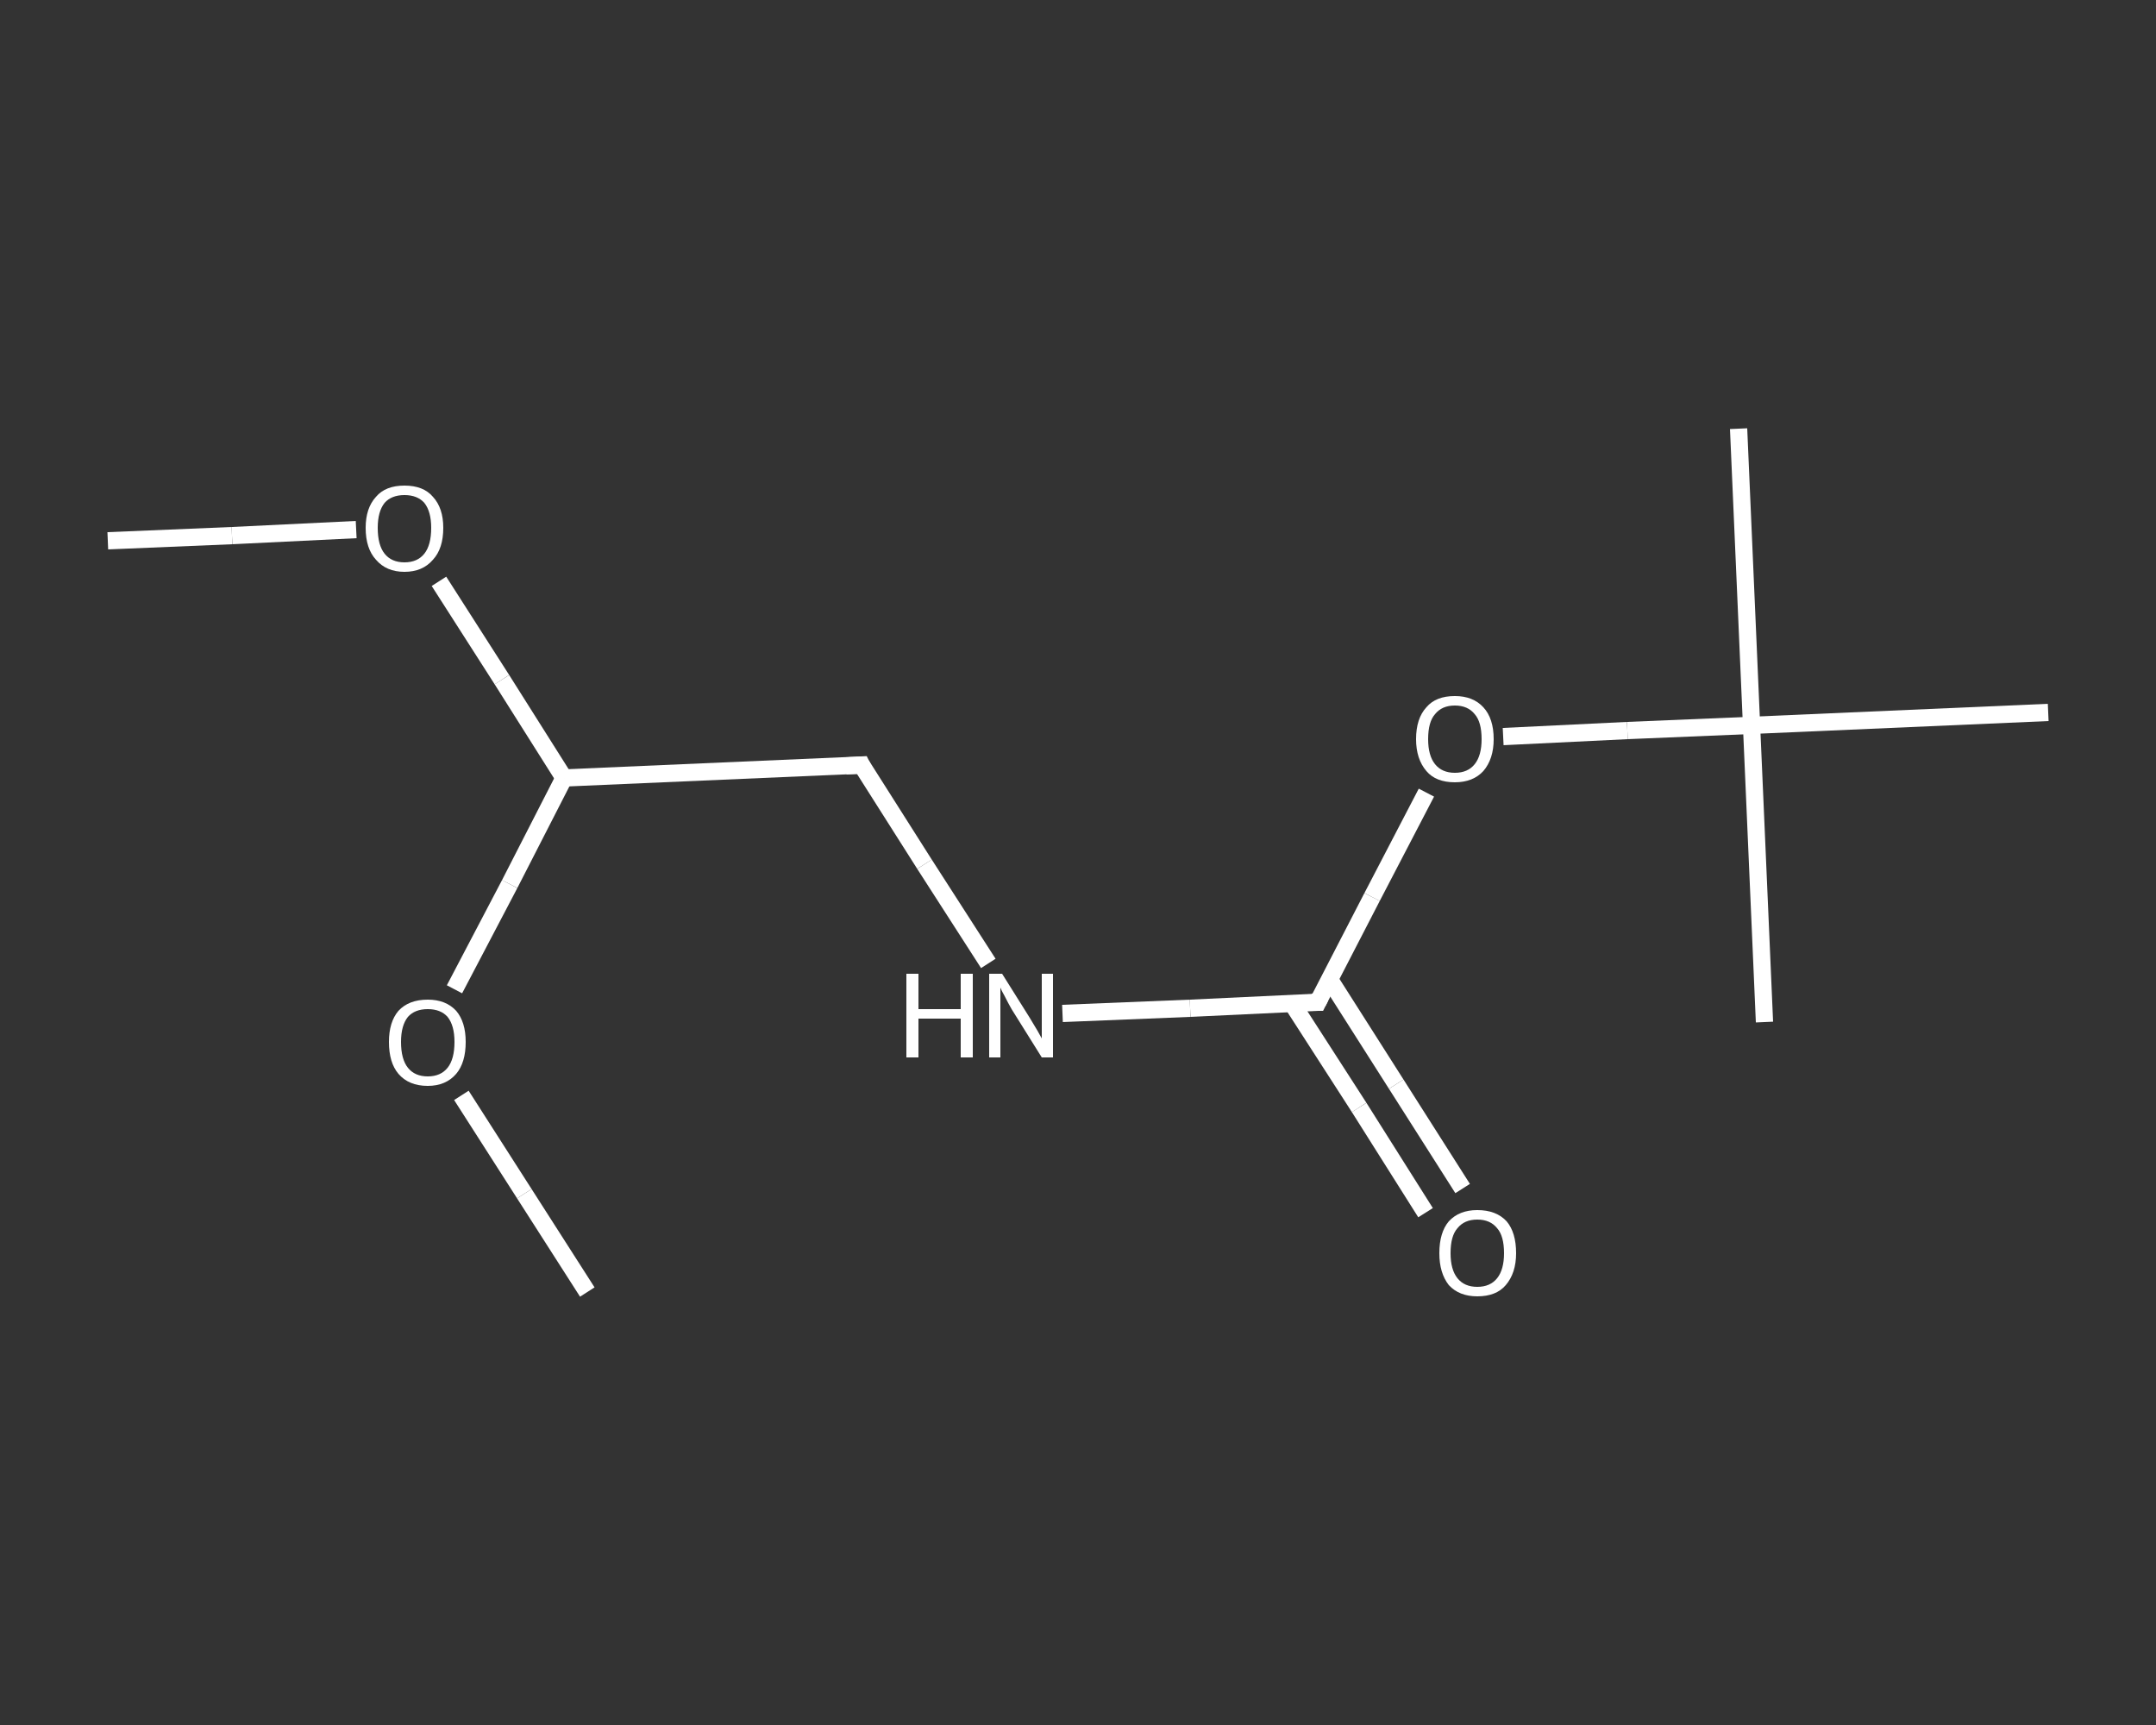<?xml version='1.0' encoding='iso-8859-1'?>
<svg version='1.1' baseProfile='full'
              xmlns='http://www.w3.org/2000/svg'
                      xmlns:rdkit='http://www.rdkit.org/xml'
                      xmlns:xlink='http://www.w3.org/1999/xlink'
                  xml:space='preserve'
width='250px' height='200px' viewBox='0 0 250 200'>
<rect x="0" y="0" width="250" height="200" fill="#333333" stroke="none"/>
<!-- END OF HEADER -->
<rect style='opacity:1.0;fill:transparent;stroke:none' width='250.0' height='200.0' x='0.0' y='0.0'> </rect>
<path class='bond-0 atom-0 atom-1' d='M 12.5,62.7 L 26.9,62.1' style='fill:none;fill-rule:evenodd;stroke:#FFFFFF;stroke-width:2.0px;stroke-linecap:butt;stroke-linejoin:miter;stroke-opacity:1' />
<path class='bond-0 atom-0 atom-1' d='M 26.9,62.1 L 41.3,61.4' style='fill:none;fill-rule:evenodd;stroke:#FFFFFF;stroke-width:2.0px;stroke-linecap:butt;stroke-linejoin:miter;stroke-opacity:1' />
<path class='bond-1 atom-1 atom-2' d='M 50.9,67.4 L 58.2,78.8' style='fill:none;fill-rule:evenodd;stroke:#FFFFFF;stroke-width:2.0px;stroke-linecap:butt;stroke-linejoin:miter;stroke-opacity:1' />
<path class='bond-1 atom-1 atom-2' d='M 58.2,78.8 L 65.4,90.2' style='fill:none;fill-rule:evenodd;stroke:#FFFFFF;stroke-width:2.0px;stroke-linecap:butt;stroke-linejoin:miter;stroke-opacity:1' />
<path class='bond-2 atom-2 atom-3' d='M 65.4,90.2 L 99.9,88.7' style='fill:none;fill-rule:evenodd;stroke:#FFFFFF;stroke-width:2.0px;stroke-linecap:butt;stroke-linejoin:miter;stroke-opacity:1' />
<path class='bond-3 atom-3 atom-4' d='M 99.9,88.7 L 107.2,100.2' style='fill:none;fill-rule:evenodd;stroke:#FFFFFF;stroke-width:2.0px;stroke-linecap:butt;stroke-linejoin:miter;stroke-opacity:1' />
<path class='bond-3 atom-3 atom-4' d='M 107.2,100.2 L 114.6,111.7' style='fill:none;fill-rule:evenodd;stroke:#FFFFFF;stroke-width:2.0px;stroke-linecap:butt;stroke-linejoin:miter;stroke-opacity:1' />
<path class='bond-4 atom-4 atom-5' d='M 123.2,117.5 L 138.0,116.9' style='fill:none;fill-rule:evenodd;stroke:#FFFFFF;stroke-width:2.0px;stroke-linecap:butt;stroke-linejoin:miter;stroke-opacity:1' />
<path class='bond-4 atom-4 atom-5' d='M 138.0,116.9 L 152.8,116.2' style='fill:none;fill-rule:evenodd;stroke:#FFFFFF;stroke-width:2.0px;stroke-linecap:butt;stroke-linejoin:miter;stroke-opacity:1' />
<path class='bond-5 atom-5 atom-6' d='M 149.8,116.3 L 157.6,128.4' style='fill:none;fill-rule:evenodd;stroke:#FFFFFF;stroke-width:2.0px;stroke-linecap:butt;stroke-linejoin:miter;stroke-opacity:1' />
<path class='bond-5 atom-5 atom-6' d='M 157.6,128.4 L 165.3,140.6' style='fill:none;fill-rule:evenodd;stroke:#FFFFFF;stroke-width:2.0px;stroke-linecap:butt;stroke-linejoin:miter;stroke-opacity:1' />
<path class='bond-5 atom-5 atom-6' d='M 154.2,113.6 L 161.9,125.7' style='fill:none;fill-rule:evenodd;stroke:#FFFFFF;stroke-width:2.0px;stroke-linecap:butt;stroke-linejoin:miter;stroke-opacity:1' />
<path class='bond-5 atom-5 atom-6' d='M 161.9,125.7 L 169.6,137.8' style='fill:none;fill-rule:evenodd;stroke:#FFFFFF;stroke-width:2.0px;stroke-linecap:butt;stroke-linejoin:miter;stroke-opacity:1' />
<path class='bond-6 atom-5 atom-7' d='M 152.8,116.2 L 159.1,104.0' style='fill:none;fill-rule:evenodd;stroke:#FFFFFF;stroke-width:2.0px;stroke-linecap:butt;stroke-linejoin:miter;stroke-opacity:1' />
<path class='bond-6 atom-5 atom-7' d='M 159.1,104.0 L 165.4,91.9' style='fill:none;fill-rule:evenodd;stroke:#FFFFFF;stroke-width:2.0px;stroke-linecap:butt;stroke-linejoin:miter;stroke-opacity:1' />
<path class='bond-7 atom-7 atom-8' d='M 174.3,85.4 L 188.7,84.7' style='fill:none;fill-rule:evenodd;stroke:#FFFFFF;stroke-width:2.0px;stroke-linecap:butt;stroke-linejoin:miter;stroke-opacity:1' />
<path class='bond-7 atom-7 atom-8' d='M 188.7,84.7 L 203.1,84.1' style='fill:none;fill-rule:evenodd;stroke:#FFFFFF;stroke-width:2.0px;stroke-linecap:butt;stroke-linejoin:miter;stroke-opacity:1' />
<path class='bond-8 atom-8 atom-9' d='M 203.1,84.1 L 201.6,49.7' style='fill:none;fill-rule:evenodd;stroke:#FFFFFF;stroke-width:2.0px;stroke-linecap:butt;stroke-linejoin:miter;stroke-opacity:1' />
<path class='bond-9 atom-8 atom-10' d='M 203.1,84.1 L 204.6,118.5' style='fill:none;fill-rule:evenodd;stroke:#FFFFFF;stroke-width:2.0px;stroke-linecap:butt;stroke-linejoin:miter;stroke-opacity:1' />
<path class='bond-10 atom-8 atom-11' d='M 203.1,84.1 L 237.5,82.6' style='fill:none;fill-rule:evenodd;stroke:#FFFFFF;stroke-width:2.0px;stroke-linecap:butt;stroke-linejoin:miter;stroke-opacity:1' />
<path class='bond-11 atom-2 atom-12' d='M 65.4,90.2 L 59.1,102.5' style='fill:none;fill-rule:evenodd;stroke:#FFFFFF;stroke-width:2.0px;stroke-linecap:butt;stroke-linejoin:miter;stroke-opacity:1' />
<path class='bond-11 atom-2 atom-12' d='M 59.1,102.5 L 52.7,114.7' style='fill:none;fill-rule:evenodd;stroke:#FFFFFF;stroke-width:2.0px;stroke-linecap:butt;stroke-linejoin:miter;stroke-opacity:1' />
<path class='bond-12 atom-12 atom-13' d='M 53.5,127.0 L 60.8,138.4' style='fill:none;fill-rule:evenodd;stroke:#FFFFFF;stroke-width:2.0px;stroke-linecap:butt;stroke-linejoin:miter;stroke-opacity:1' />
<path class='bond-12 atom-12 atom-13' d='M 60.8,138.4 L 68.1,149.8' style='fill:none;fill-rule:evenodd;stroke:#FFFFFF;stroke-width:2.0px;stroke-linecap:butt;stroke-linejoin:miter;stroke-opacity:1' />
<path d='M 98.1,88.8 L 99.9,88.7 L 100.2,89.3' style='fill:none;stroke:#FFFFFF;stroke-width:2.0px;stroke-linecap:butt;stroke-linejoin:miter;stroke-opacity:1;' />
<path d='M 152.1,116.2 L 152.8,116.2 L 153.1,115.6' style='fill:none;stroke:#FFFFFF;stroke-width:2.0px;stroke-linecap:butt;stroke-linejoin:miter;stroke-opacity:1;' />
<path class='atom-1' d='M 42.4 61.2
Q 42.4 58.9, 43.6 57.6
Q 44.7 56.3, 46.9 56.3
Q 49.1 56.3, 50.2 57.6
Q 51.4 58.9, 51.4 61.2
Q 51.4 63.6, 50.2 64.9
Q 49.0 66.3, 46.9 66.3
Q 44.8 66.3, 43.6 64.9
Q 42.4 63.6, 42.4 61.2
M 46.9 65.2
Q 48.4 65.2, 49.2 64.2
Q 50.0 63.2, 50.0 61.2
Q 50.0 59.3, 49.2 58.3
Q 48.4 57.4, 46.9 57.4
Q 45.4 57.4, 44.6 58.3
Q 43.8 59.3, 43.8 61.2
Q 43.8 63.2, 44.6 64.2
Q 45.4 65.2, 46.9 65.2
' fill='#FFFFFF'/>
<path class='atom-4' d='M 105.1 112.9
L 106.5 112.9
L 106.5 117.0
L 111.4 117.0
L 111.4 112.9
L 112.8 112.9
L 112.8 122.6
L 111.4 122.6
L 111.4 118.1
L 106.5 118.1
L 106.5 122.6
L 105.1 122.6
L 105.1 112.9
' fill='#FFFFFF'/>
<path class='atom-4' d='M 116.2 112.9
L 119.4 118.0
Q 119.7 118.5, 120.3 119.5
Q 120.8 120.4, 120.8 120.4
L 120.8 112.9
L 122.1 112.9
L 122.1 122.6
L 120.8 122.6
L 117.3 117.0
Q 116.9 116.3, 116.5 115.5
Q 116.1 114.8, 116.0 114.5
L 116.0 122.6
L 114.7 122.6
L 114.7 112.9
L 116.2 112.9
' fill='#FFFFFF'/>
<path class='atom-6' d='M 166.9 145.3
Q 166.9 142.9, 168.0 141.6
Q 169.2 140.3, 171.3 140.3
Q 173.5 140.3, 174.7 141.6
Q 175.8 142.9, 175.8 145.3
Q 175.8 147.6, 174.6 149.0
Q 173.5 150.3, 171.3 150.3
Q 169.2 150.3, 168.0 149.0
Q 166.9 147.6, 166.9 145.3
M 171.3 149.2
Q 172.8 149.2, 173.6 148.2
Q 174.4 147.2, 174.4 145.3
Q 174.4 143.3, 173.6 142.4
Q 172.8 141.4, 171.3 141.4
Q 169.8 141.4, 169.0 142.4
Q 168.2 143.3, 168.2 145.3
Q 168.2 147.2, 169.0 148.2
Q 169.8 149.2, 171.3 149.2
' fill='#FFFFFF'/>
<path class='atom-7' d='M 164.2 85.7
Q 164.2 83.3, 165.4 82.0
Q 166.5 80.7, 168.7 80.7
Q 170.8 80.7, 172.0 82.0
Q 173.2 83.3, 173.2 85.7
Q 173.2 88.0, 172.0 89.4
Q 170.8 90.7, 168.7 90.7
Q 166.5 90.7, 165.4 89.4
Q 164.2 88.0, 164.2 85.7
M 168.7 89.6
Q 170.2 89.6, 171.0 88.6
Q 171.8 87.6, 171.8 85.7
Q 171.8 83.7, 171.0 82.8
Q 170.2 81.8, 168.7 81.8
Q 167.2 81.8, 166.4 82.8
Q 165.6 83.7, 165.6 85.7
Q 165.6 87.6, 166.4 88.6
Q 167.2 89.6, 168.7 89.6
' fill='#FFFFFF'/>
<path class='atom-12' d='M 45.1 120.8
Q 45.1 118.5, 46.2 117.2
Q 47.4 115.9, 49.6 115.9
Q 51.7 115.9, 52.9 117.2
Q 54.0 118.5, 54.0 120.8
Q 54.0 123.2, 52.9 124.5
Q 51.7 125.9, 49.6 125.9
Q 47.4 125.9, 46.2 124.5
Q 45.1 123.2, 45.1 120.8
M 49.6 124.8
Q 51.1 124.8, 51.9 123.8
Q 52.7 122.8, 52.7 120.8
Q 52.7 118.9, 51.9 117.9
Q 51.1 117.0, 49.6 117.0
Q 48.1 117.0, 47.3 117.9
Q 46.5 118.9, 46.5 120.8
Q 46.5 122.8, 47.3 123.8
Q 48.1 124.8, 49.6 124.8
' fill='#FFFFFF'/>
</svg>
